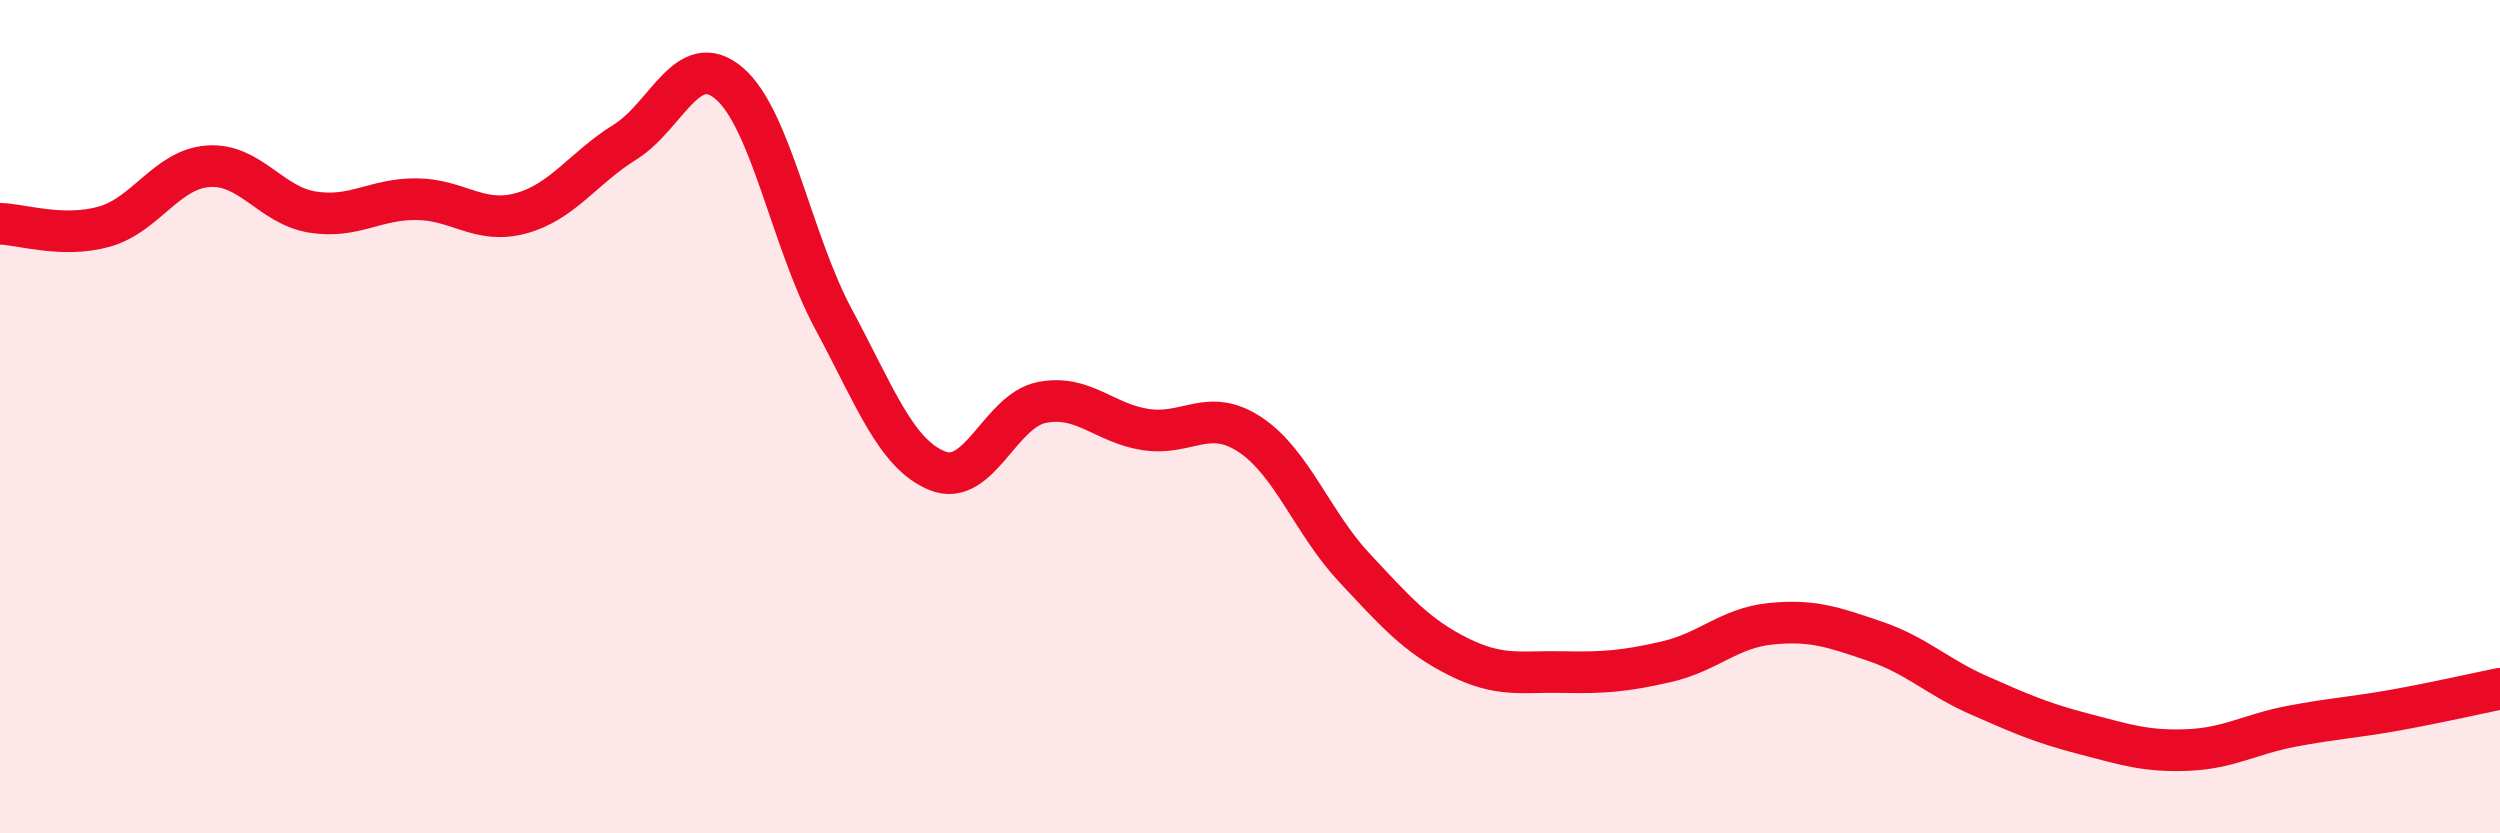 
    <svg width="60" height="20" viewBox="0 0 60 20" xmlns="http://www.w3.org/2000/svg">
      <path
        d="M 0,5.37 C 0.5,5.38 1.5,5.72 2.5,5.44 C 3.5,5.16 4,4.06 5,3.99 C 6,3.92 6.5,4.93 7.5,5.09 C 8.5,5.25 9,4.77 10,4.78 C 11,4.79 11.5,5.39 12.5,5.12 C 13.5,4.85 14,4.03 15,3.41 C 16,2.79 16.5,1.15 17.5,2 C 18.5,2.85 19,5.79 20,7.65 C 21,9.51 21.5,10.9 22.5,11.3 C 23.5,11.7 24,9.86 25,9.66 C 26,9.46 26.5,10.16 27.5,10.31 C 28.5,10.46 29,9.77 30,10.43 C 31,11.09 31.5,12.55 32.5,13.62 C 33.5,14.69 34,15.26 35,15.76 C 36,16.26 36.5,16.11 37.5,16.13 C 38.5,16.15 39,16.11 40,15.88 C 41,15.65 41.5,15.07 42.5,14.97 C 43.5,14.87 44,15.05 45,15.39 C 46,15.73 46.5,16.25 47.5,16.69 C 48.5,17.13 49,17.35 50,17.61 C 51,17.87 51.5,18.04 52.5,18 C 53.5,17.96 54,17.62 55,17.43 C 56,17.24 56.5,17.22 57.5,17.04 C 58.5,16.86 59.5,16.63 60,16.53L60 20L0 20Z"
        fill="#EB0A25"
        opacity="0.1"
        stroke-linecap="round"
        stroke-linejoin="round"
      />
      <path
        d="M 0,5.37 C 0.5,5.38 1.5,5.72 2.5,5.44 C 3.5,5.16 4,4.06 5,3.99 C 6,3.92 6.5,4.93 7.5,5.09 C 8.5,5.25 9,4.77 10,4.78 C 11,4.79 11.5,5.39 12.5,5.12 C 13.5,4.85 14,4.03 15,3.41 C 16,2.79 16.5,1.15 17.5,2 C 18.5,2.85 19,5.79 20,7.65 C 21,9.51 21.5,10.9 22.5,11.3 C 23.5,11.7 24,9.86 25,9.66 C 26,9.46 26.5,10.16 27.5,10.31 C 28.5,10.46 29,9.77 30,10.43 C 31,11.09 31.5,12.55 32.5,13.62 C 33.5,14.69 34,15.26 35,15.76 C 36,16.26 36.5,16.11 37.5,16.13 C 38.5,16.15 39,16.11 40,15.88 C 41,15.65 41.5,15.07 42.5,14.97 C 43.5,14.87 44,15.05 45,15.39 C 46,15.73 46.5,16.25 47.5,16.69 C 48.5,17.13 49,17.35 50,17.61 C 51,17.87 51.5,18.04 52.5,18 C 53.5,17.96 54,17.62 55,17.43 C 56,17.24 56.5,17.22 57.5,17.04 C 58.5,16.86 59.5,16.63 60,16.53"
        stroke="#EB0A25"
        stroke-width="1"
        fill="none"
        stroke-linecap="round"
        stroke-linejoin="round"
      />
    </svg>
  